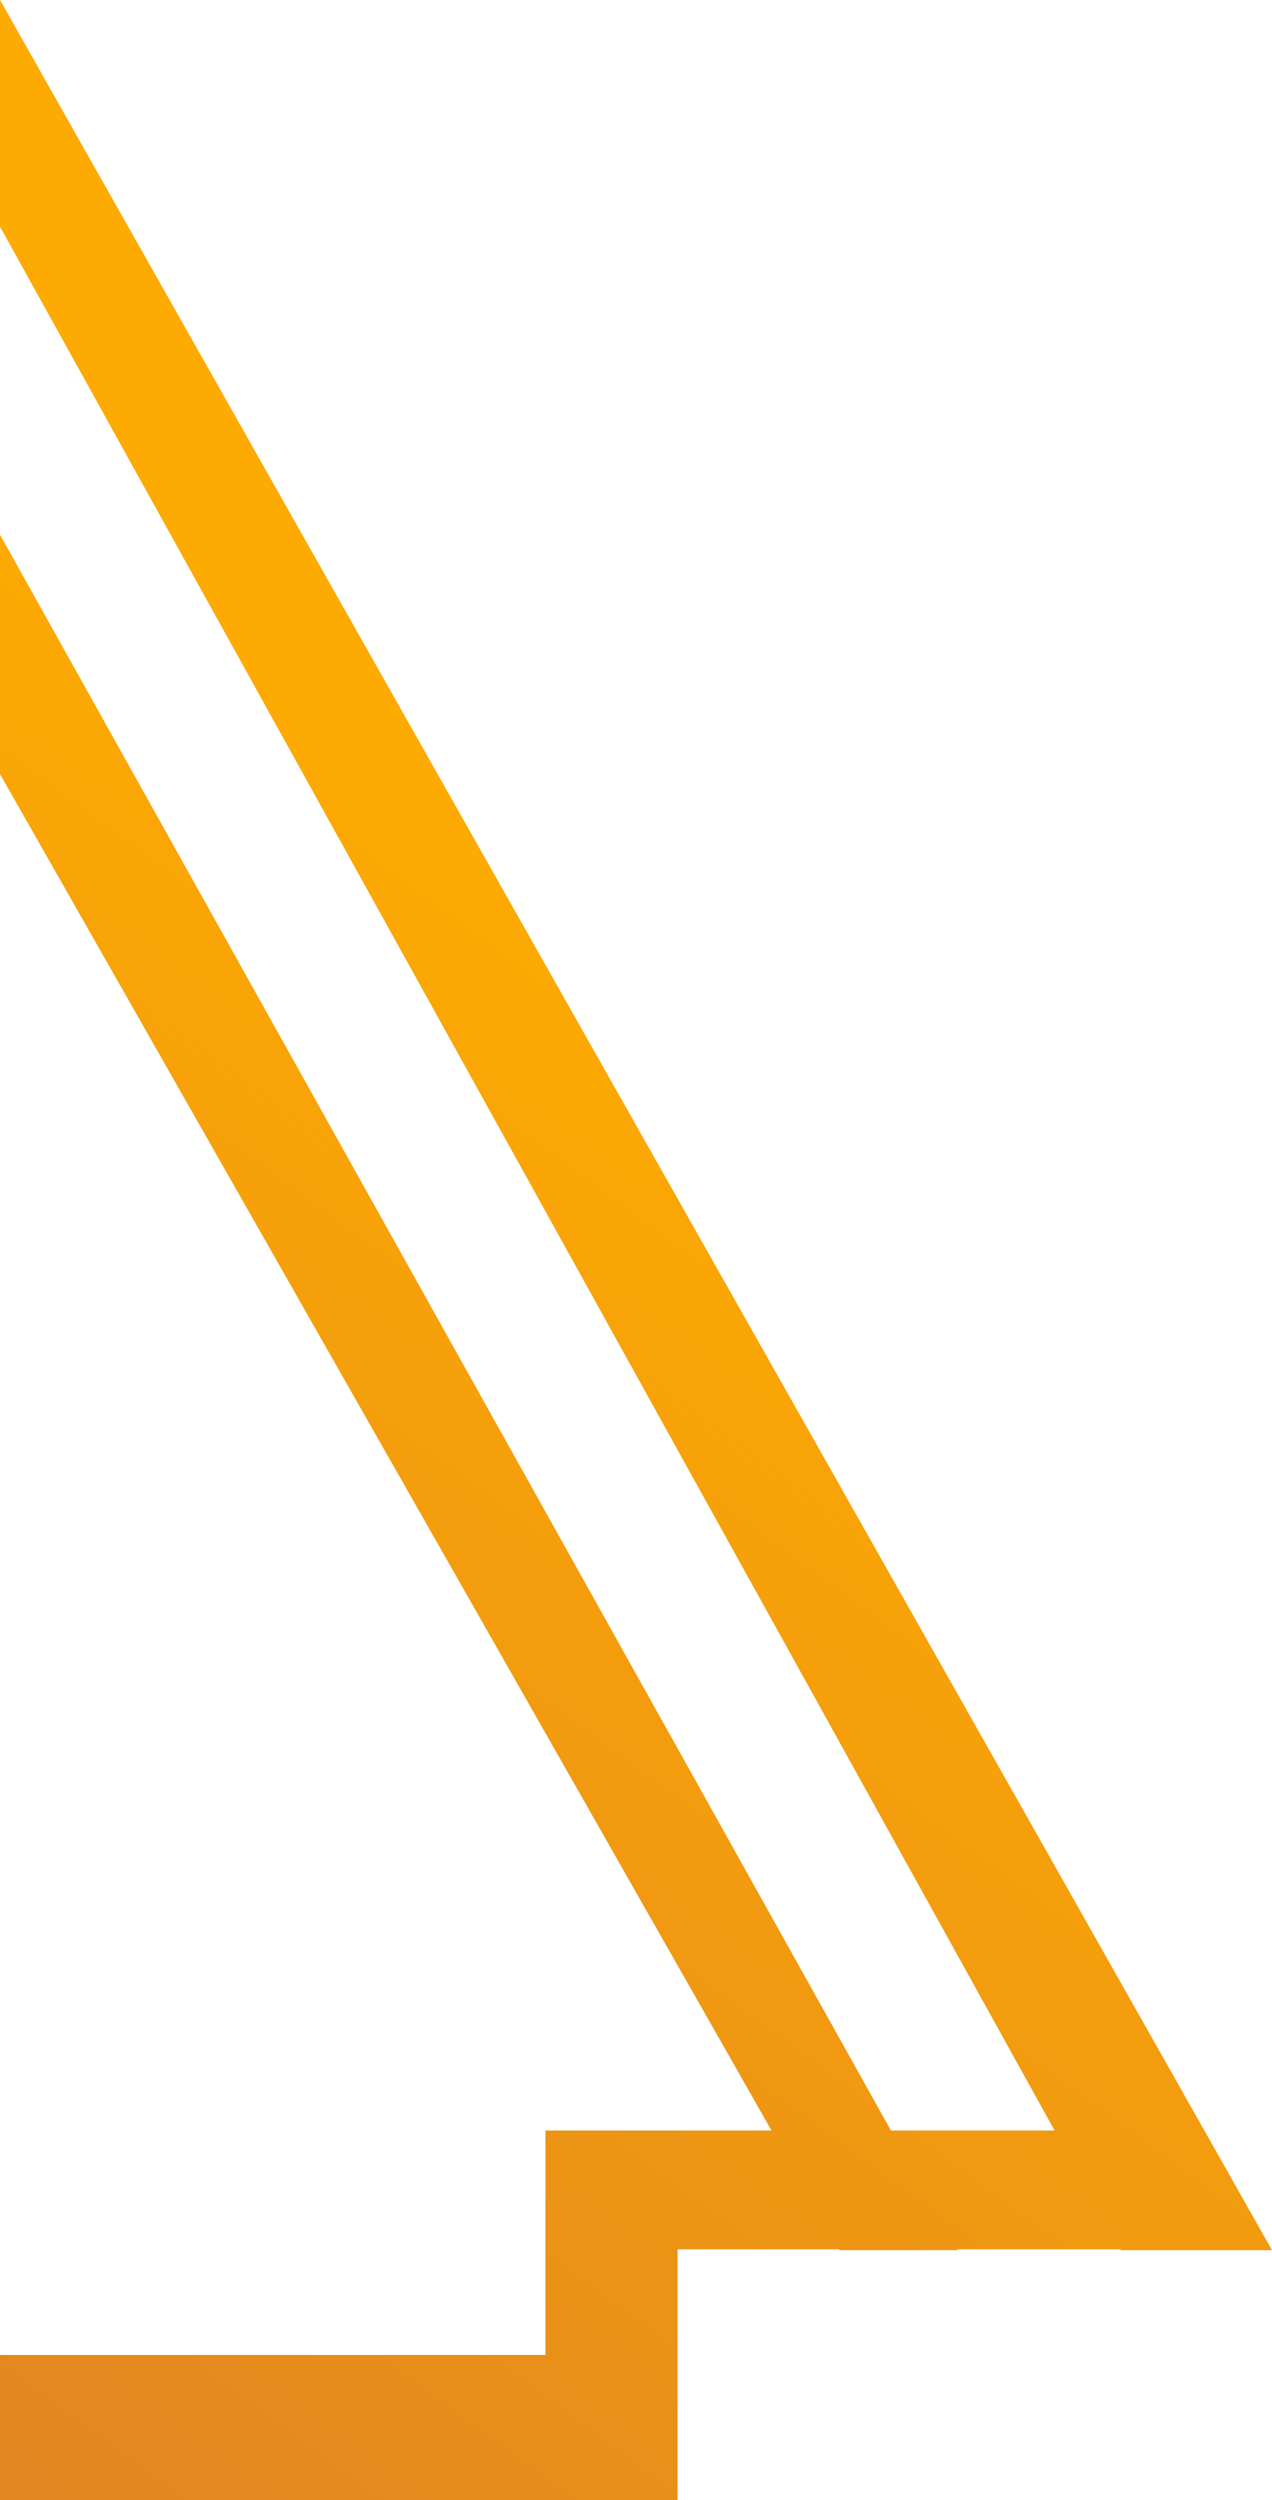 <svg xmlns="http://www.w3.org/2000/svg" width="289" height="568" viewBox="0 0 289 568">
    <defs>
        <linearGradient id="a" x1="41.044%" x2="97.991%" y1="19.58%" y2="79.116%">
            <stop offset="0%" stop-color="#FDAA02"/>
            <stop offset="100%" stop-color="#D57531"/>
        </linearGradient>
    </defs>
    <path fill="url(#a)" fill-rule="evenodd" d="M151.24 2622v-54h120.046L289 2598H181.25v57h-507.197v-57h-36.691l-.107.188h-26.85l.105-.188h-37.068l-.105.188H-461L-162.399 2070h28.342L-411.6 2571h37.186l279.725-501h32.393l-284.983 501h51.344v51H151.24z" transform="matrix(-1 0 0 1 -172 -2087)"/>
</svg>
